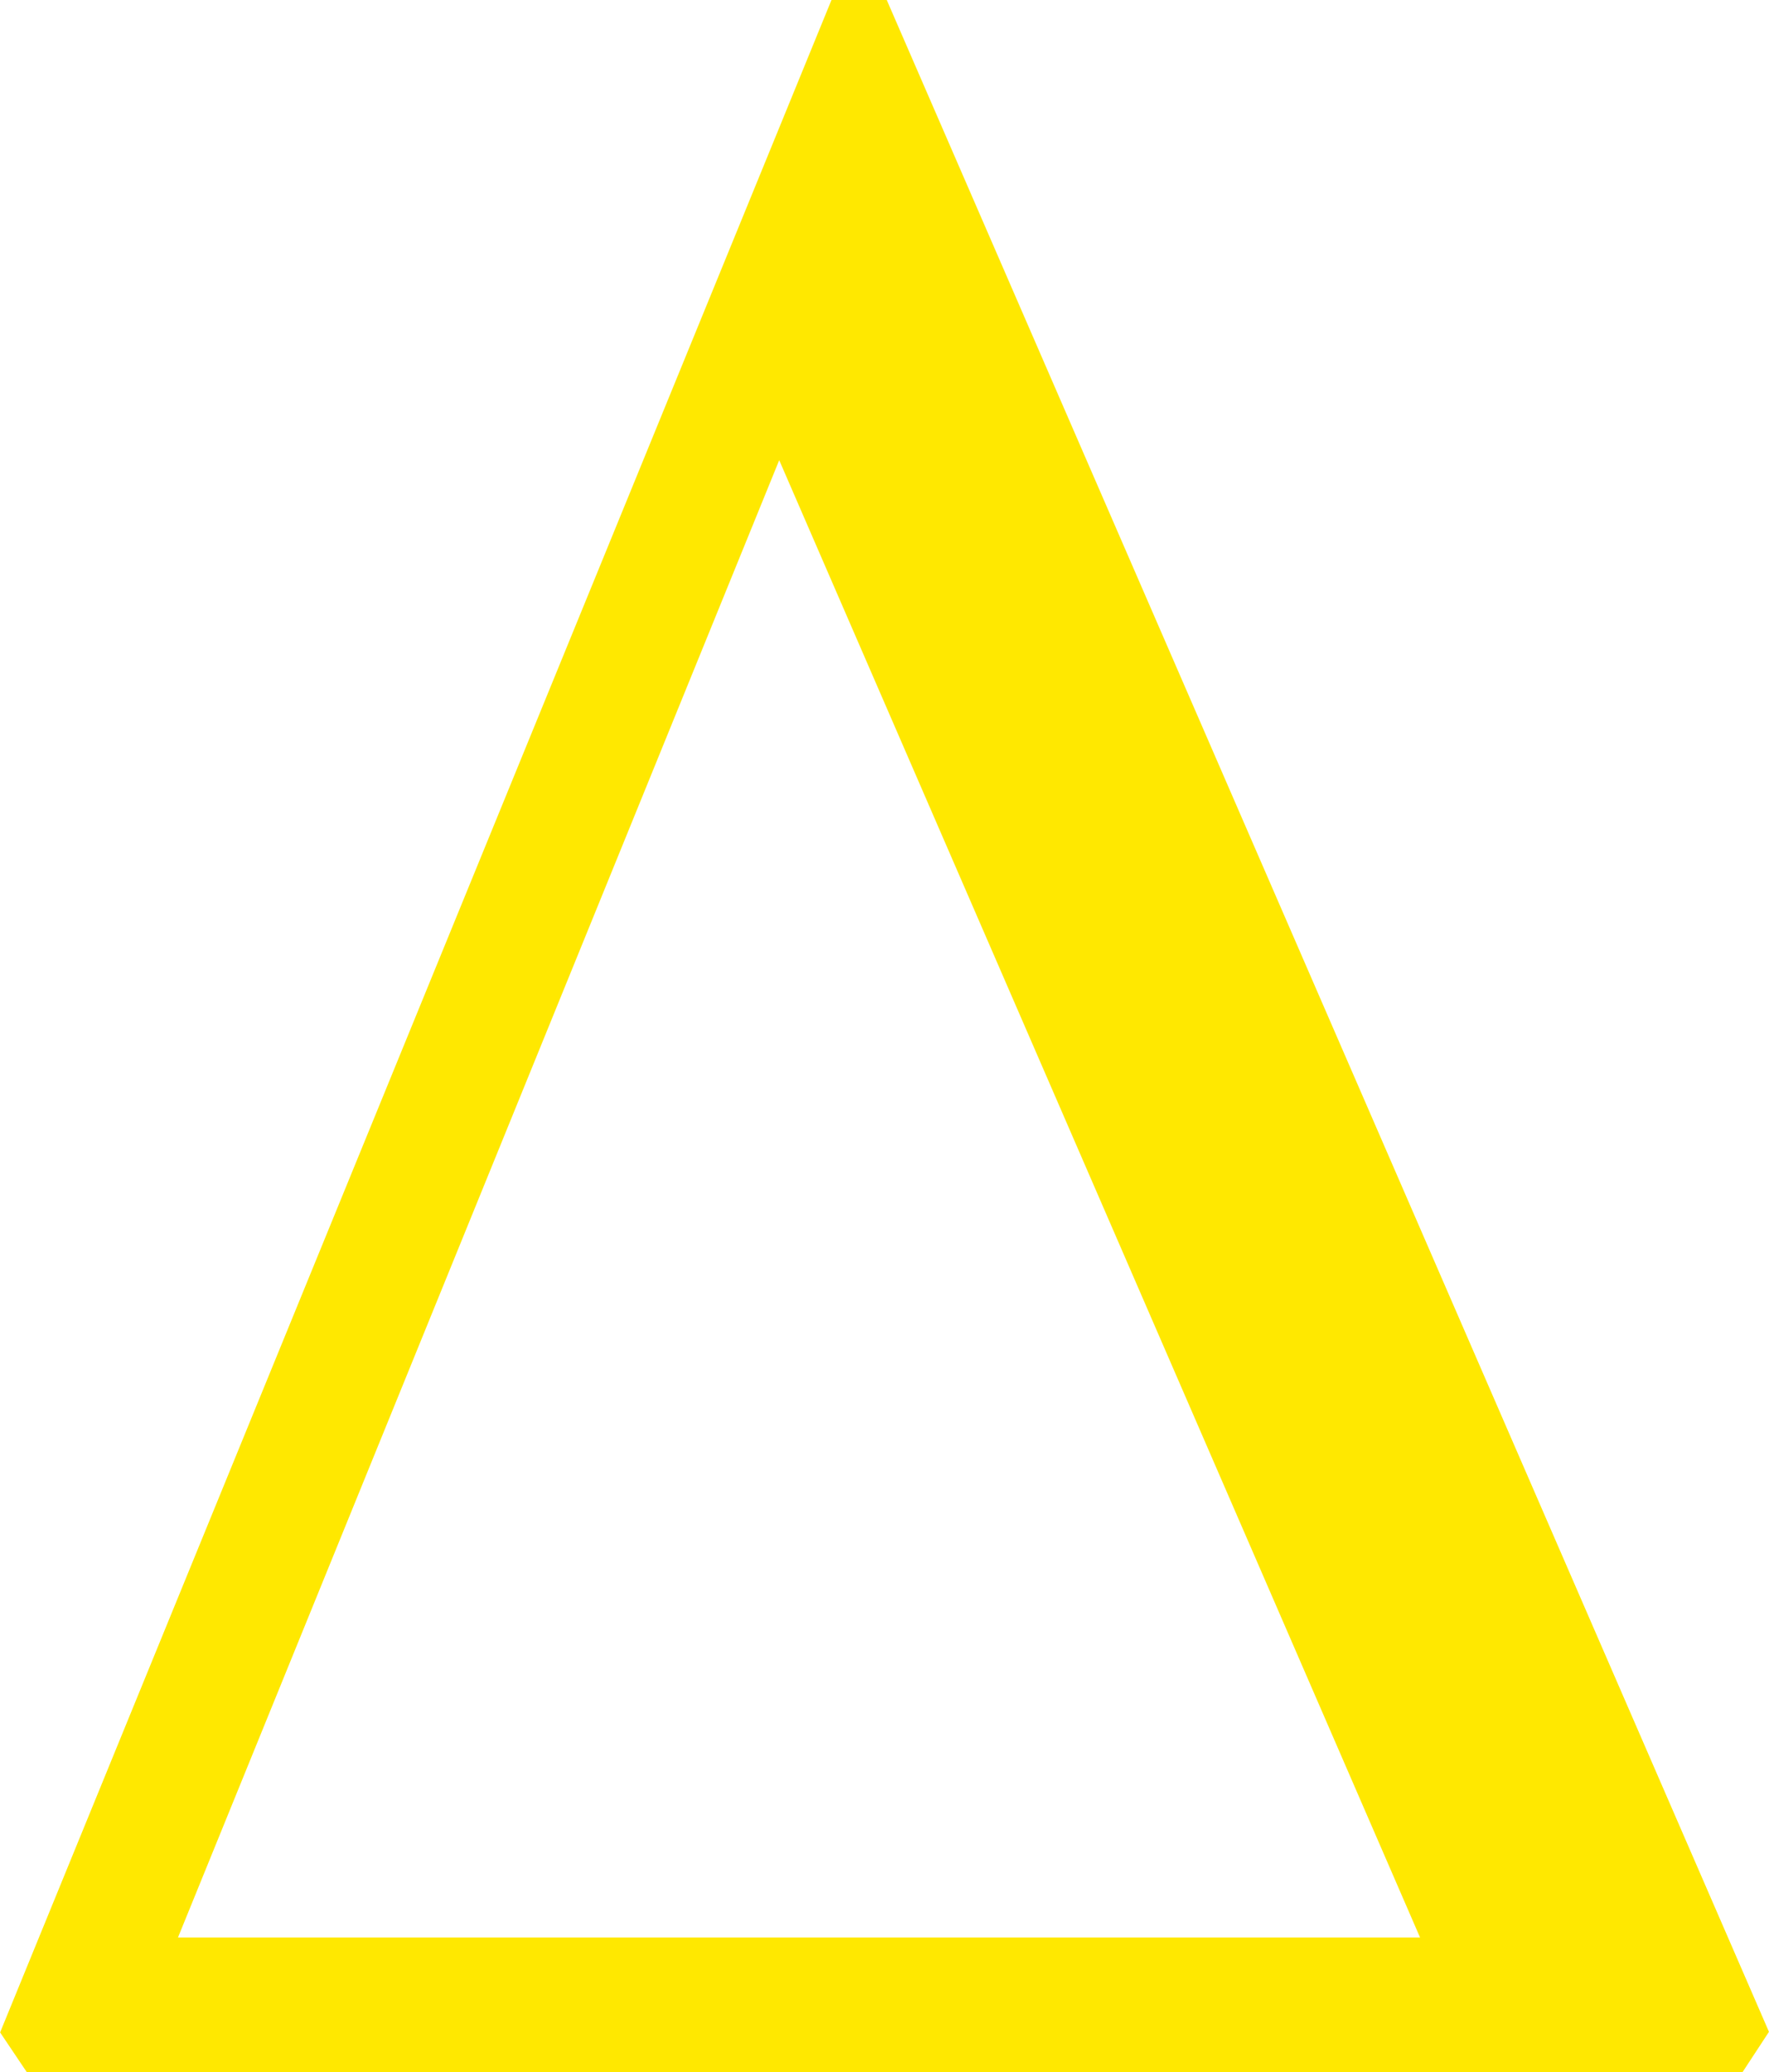<?xml version="1.0" encoding="UTF-8" standalone="no"?><svg xmlns="http://www.w3.org/2000/svg" xmlns:xlink="http://www.w3.org/1999/xlink" fill="#000000" height="357.7" preserveAspectRatio="xMidYMid meet" version="1" viewBox="2.8 0.0 305.5 357.7" width="305.5" zoomAndPan="magnify"><defs><clipPath id="a"><path d="M 2 0 L 309 0 L 309 357.738 L 2 357.738 Z M 2 0"/></clipPath></defs><g><g clip-path="url(#a)" id="change1_1"><path d="M 7.449 357.738 L 2.82 350.848 C 23.145 301.184 146.395 -0.004 146.395 -0.004 L 155.938 -0.004 C 155.938 -0.004 286.594 300.789 308.293 350.746 L 303.707 357.738 C 260.809 357.738 49.891 357.738 7.449 357.738 Z M 248.035 334.453 L 33.539 334.453 L 137.367 79.438 L 248.035 334.453" fill="#ffe800" fill-rule="evenodd"/></g></g></svg>